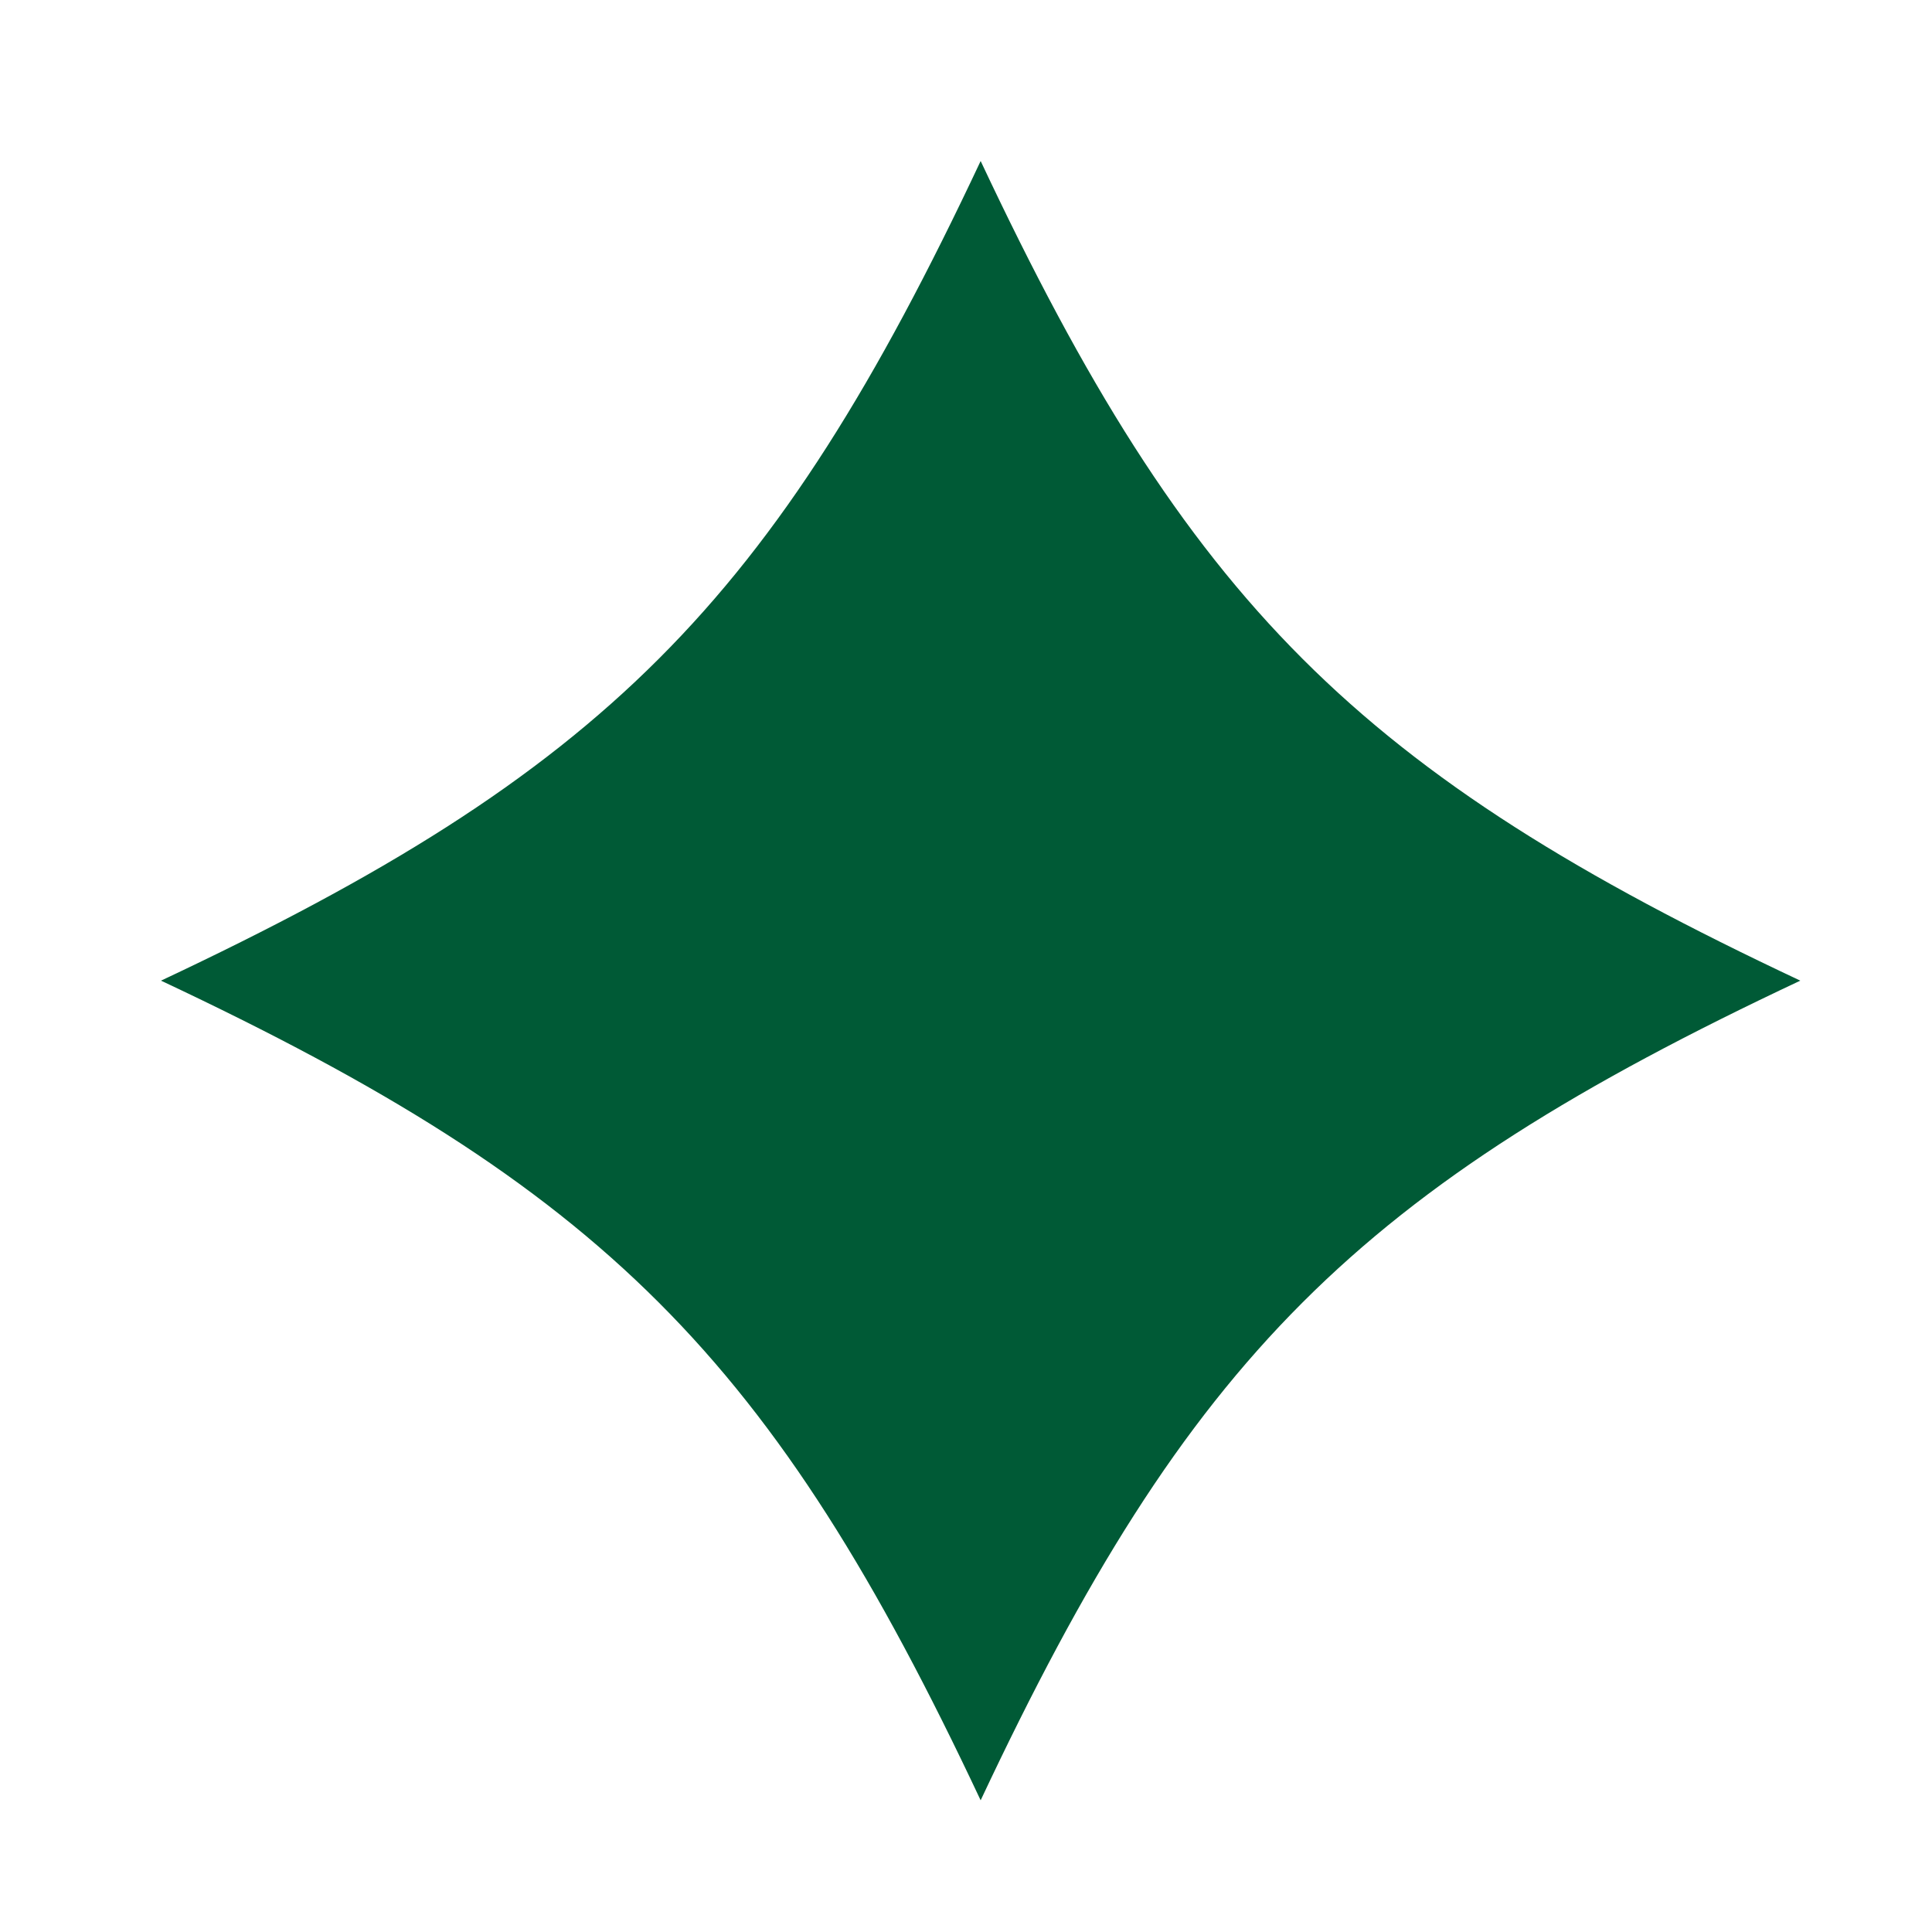 <svg xmlns="http://www.w3.org/2000/svg" width="24" height="24" viewBox="0 0 24 24" fill="none">
    <path
        d="M22.364 12.182C16.864 14.768 14.768 16.864 12.182 22.364C9.596 16.864 7.5 14.768 2 12.182C7.5 9.596 9.596 7.5 12.182 2C14.768 7.5 16.864 9.596 22.364 12.182Z"
        fill="#005A36" />
</svg>